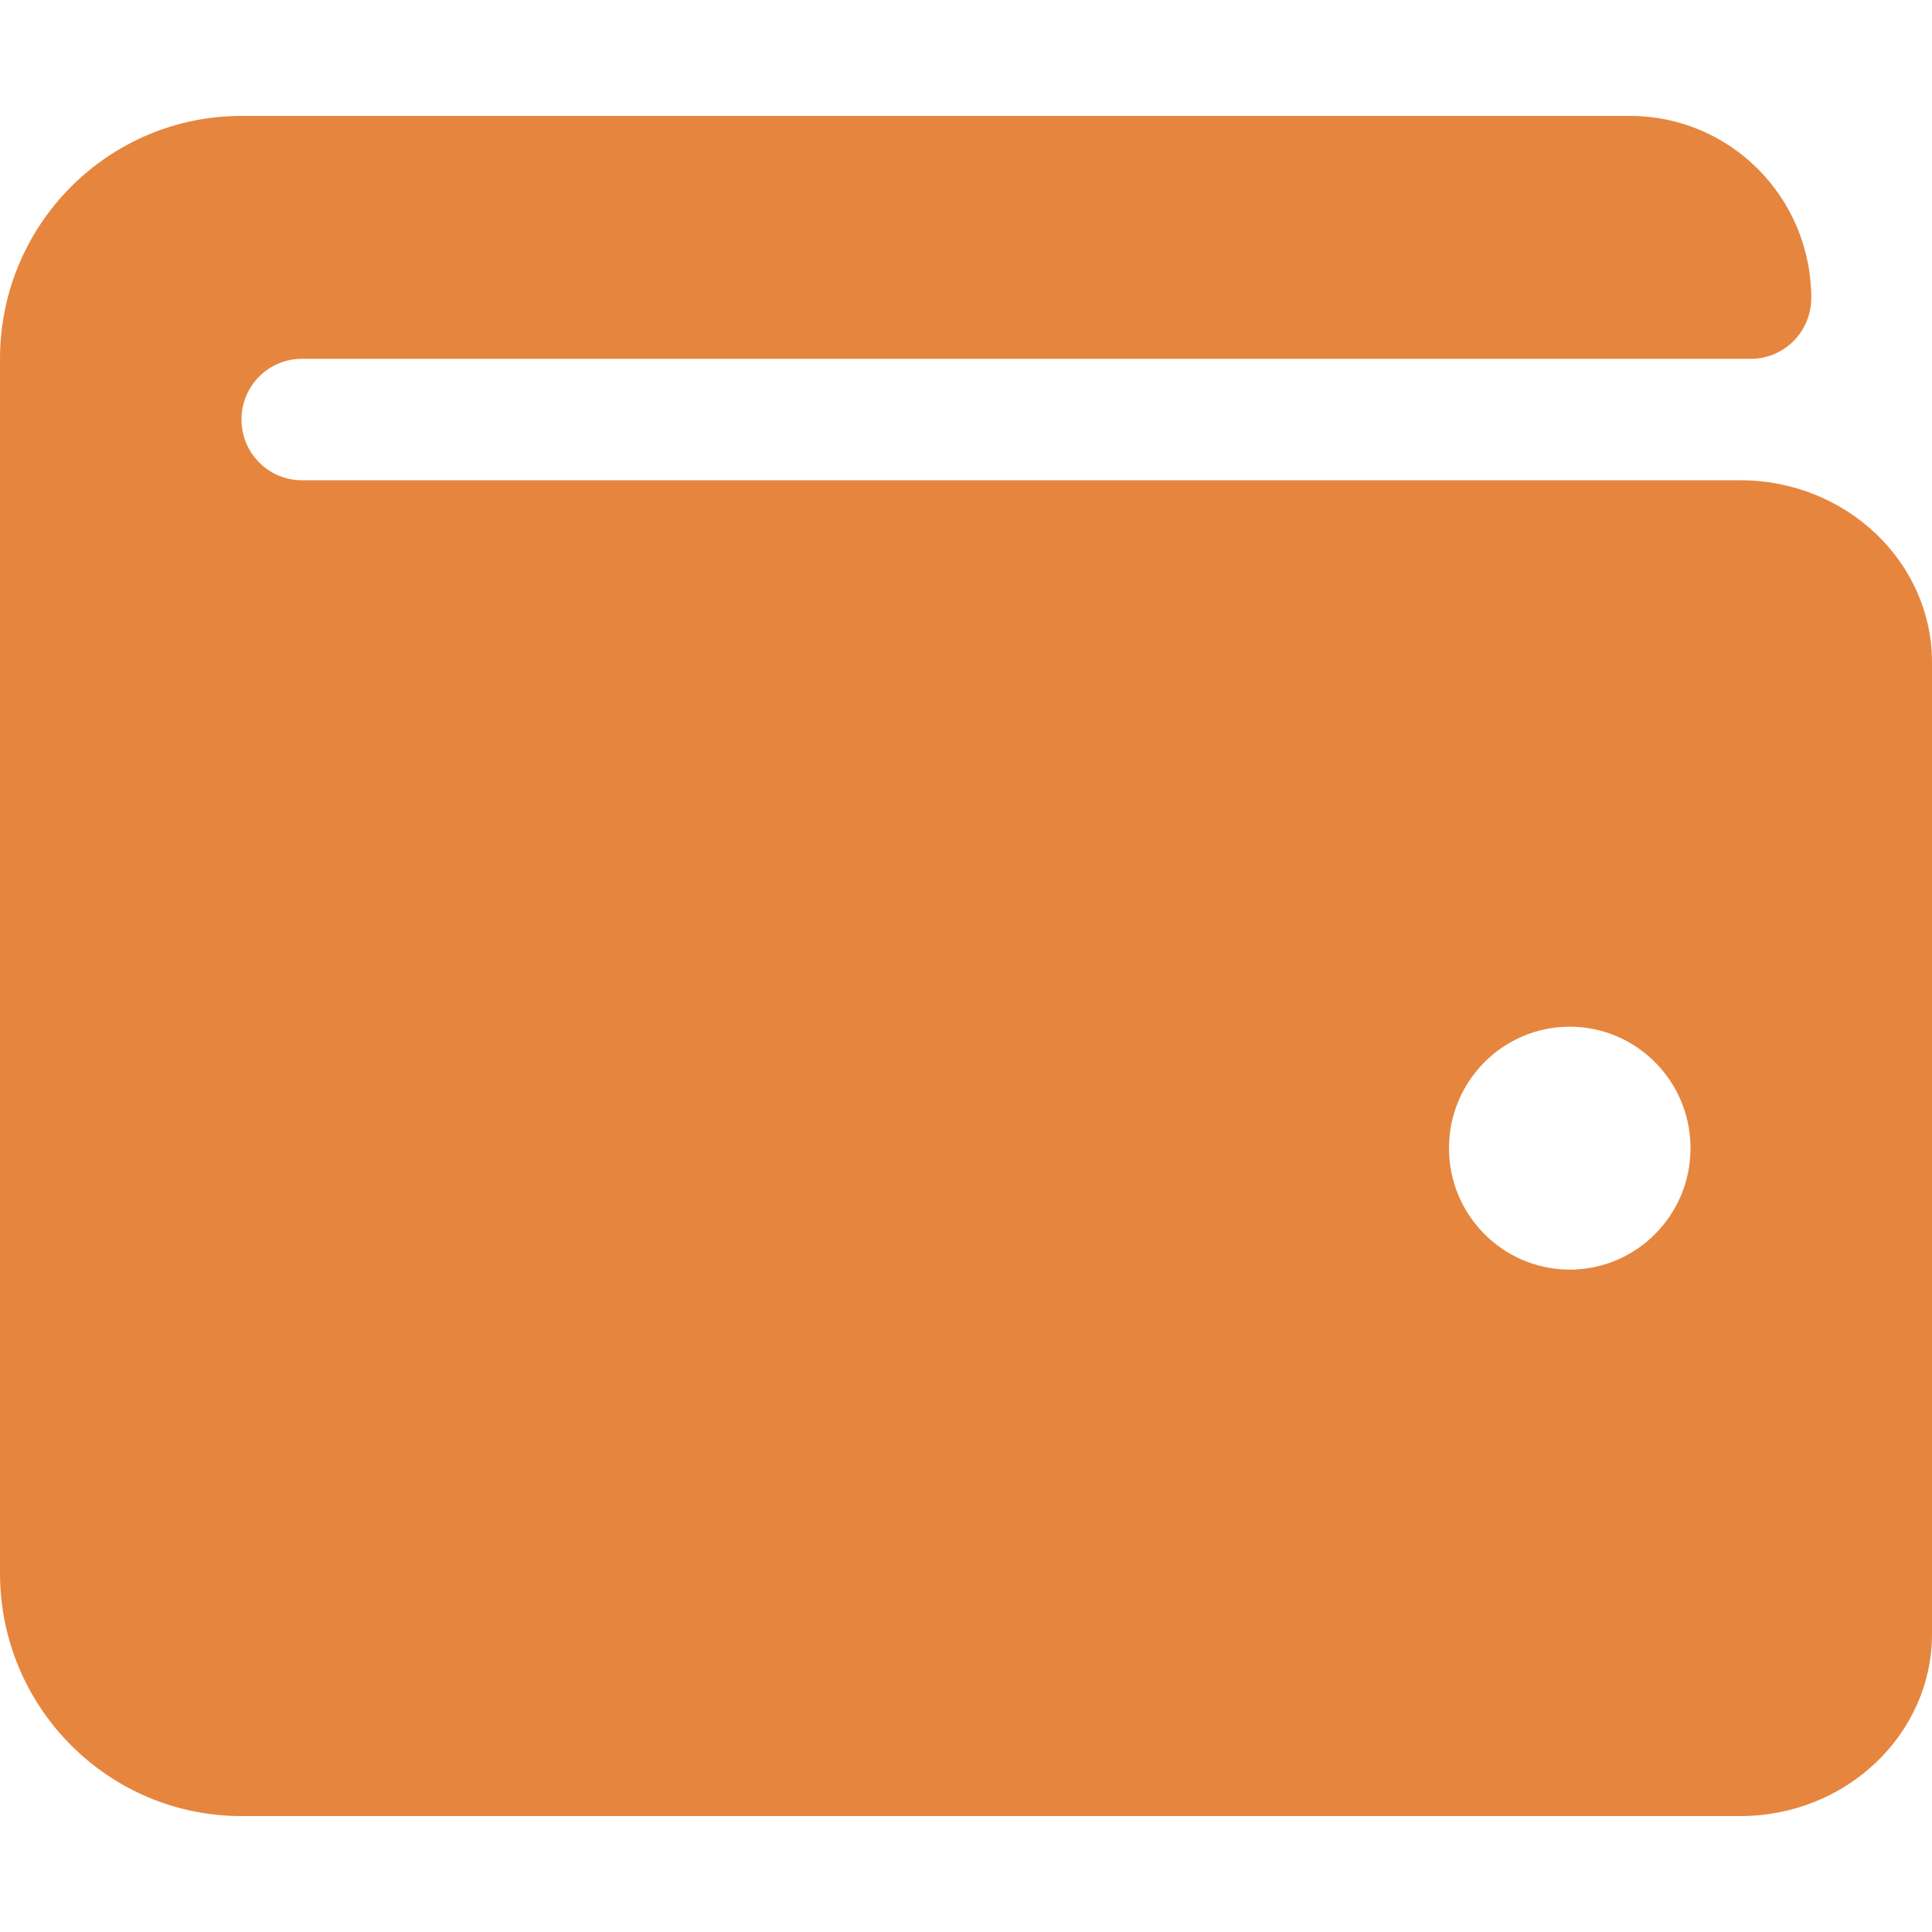 <svg width="50" height="50" viewBox="0 0 50 50" fill="none" xmlns="http://www.w3.org/2000/svg">
<path fill-rule="evenodd" clip-rule="evenodd" d="M7.812 12.429H45.039C47.775 12.429 50 14.543 50 17.143V42.286C50 44.886 47.775 47 45.039 47H6.25C2.798 47 0 44.186 0 40.714V9.286C0 5.814 2.798 3 6.25 3H42.188C44.776 3 46.875 5.111 46.875 7.714C46.875 8.582 46.176 9.286 45.312 9.286H7.812C6.949 9.286 6.25 9.989 6.25 10.857C6.25 11.725 6.949 12.429 7.812 12.429ZM37.5 29.714C37.5 31.45 38.9 32.857 40.625 32.857C42.35 32.857 43.75 31.45 43.75 29.714C43.75 27.979 42.35 26.571 40.625 26.571C38.9 26.571 37.5 27.979 37.5 29.714Z" fill="#E6863E"/>
</svg>
